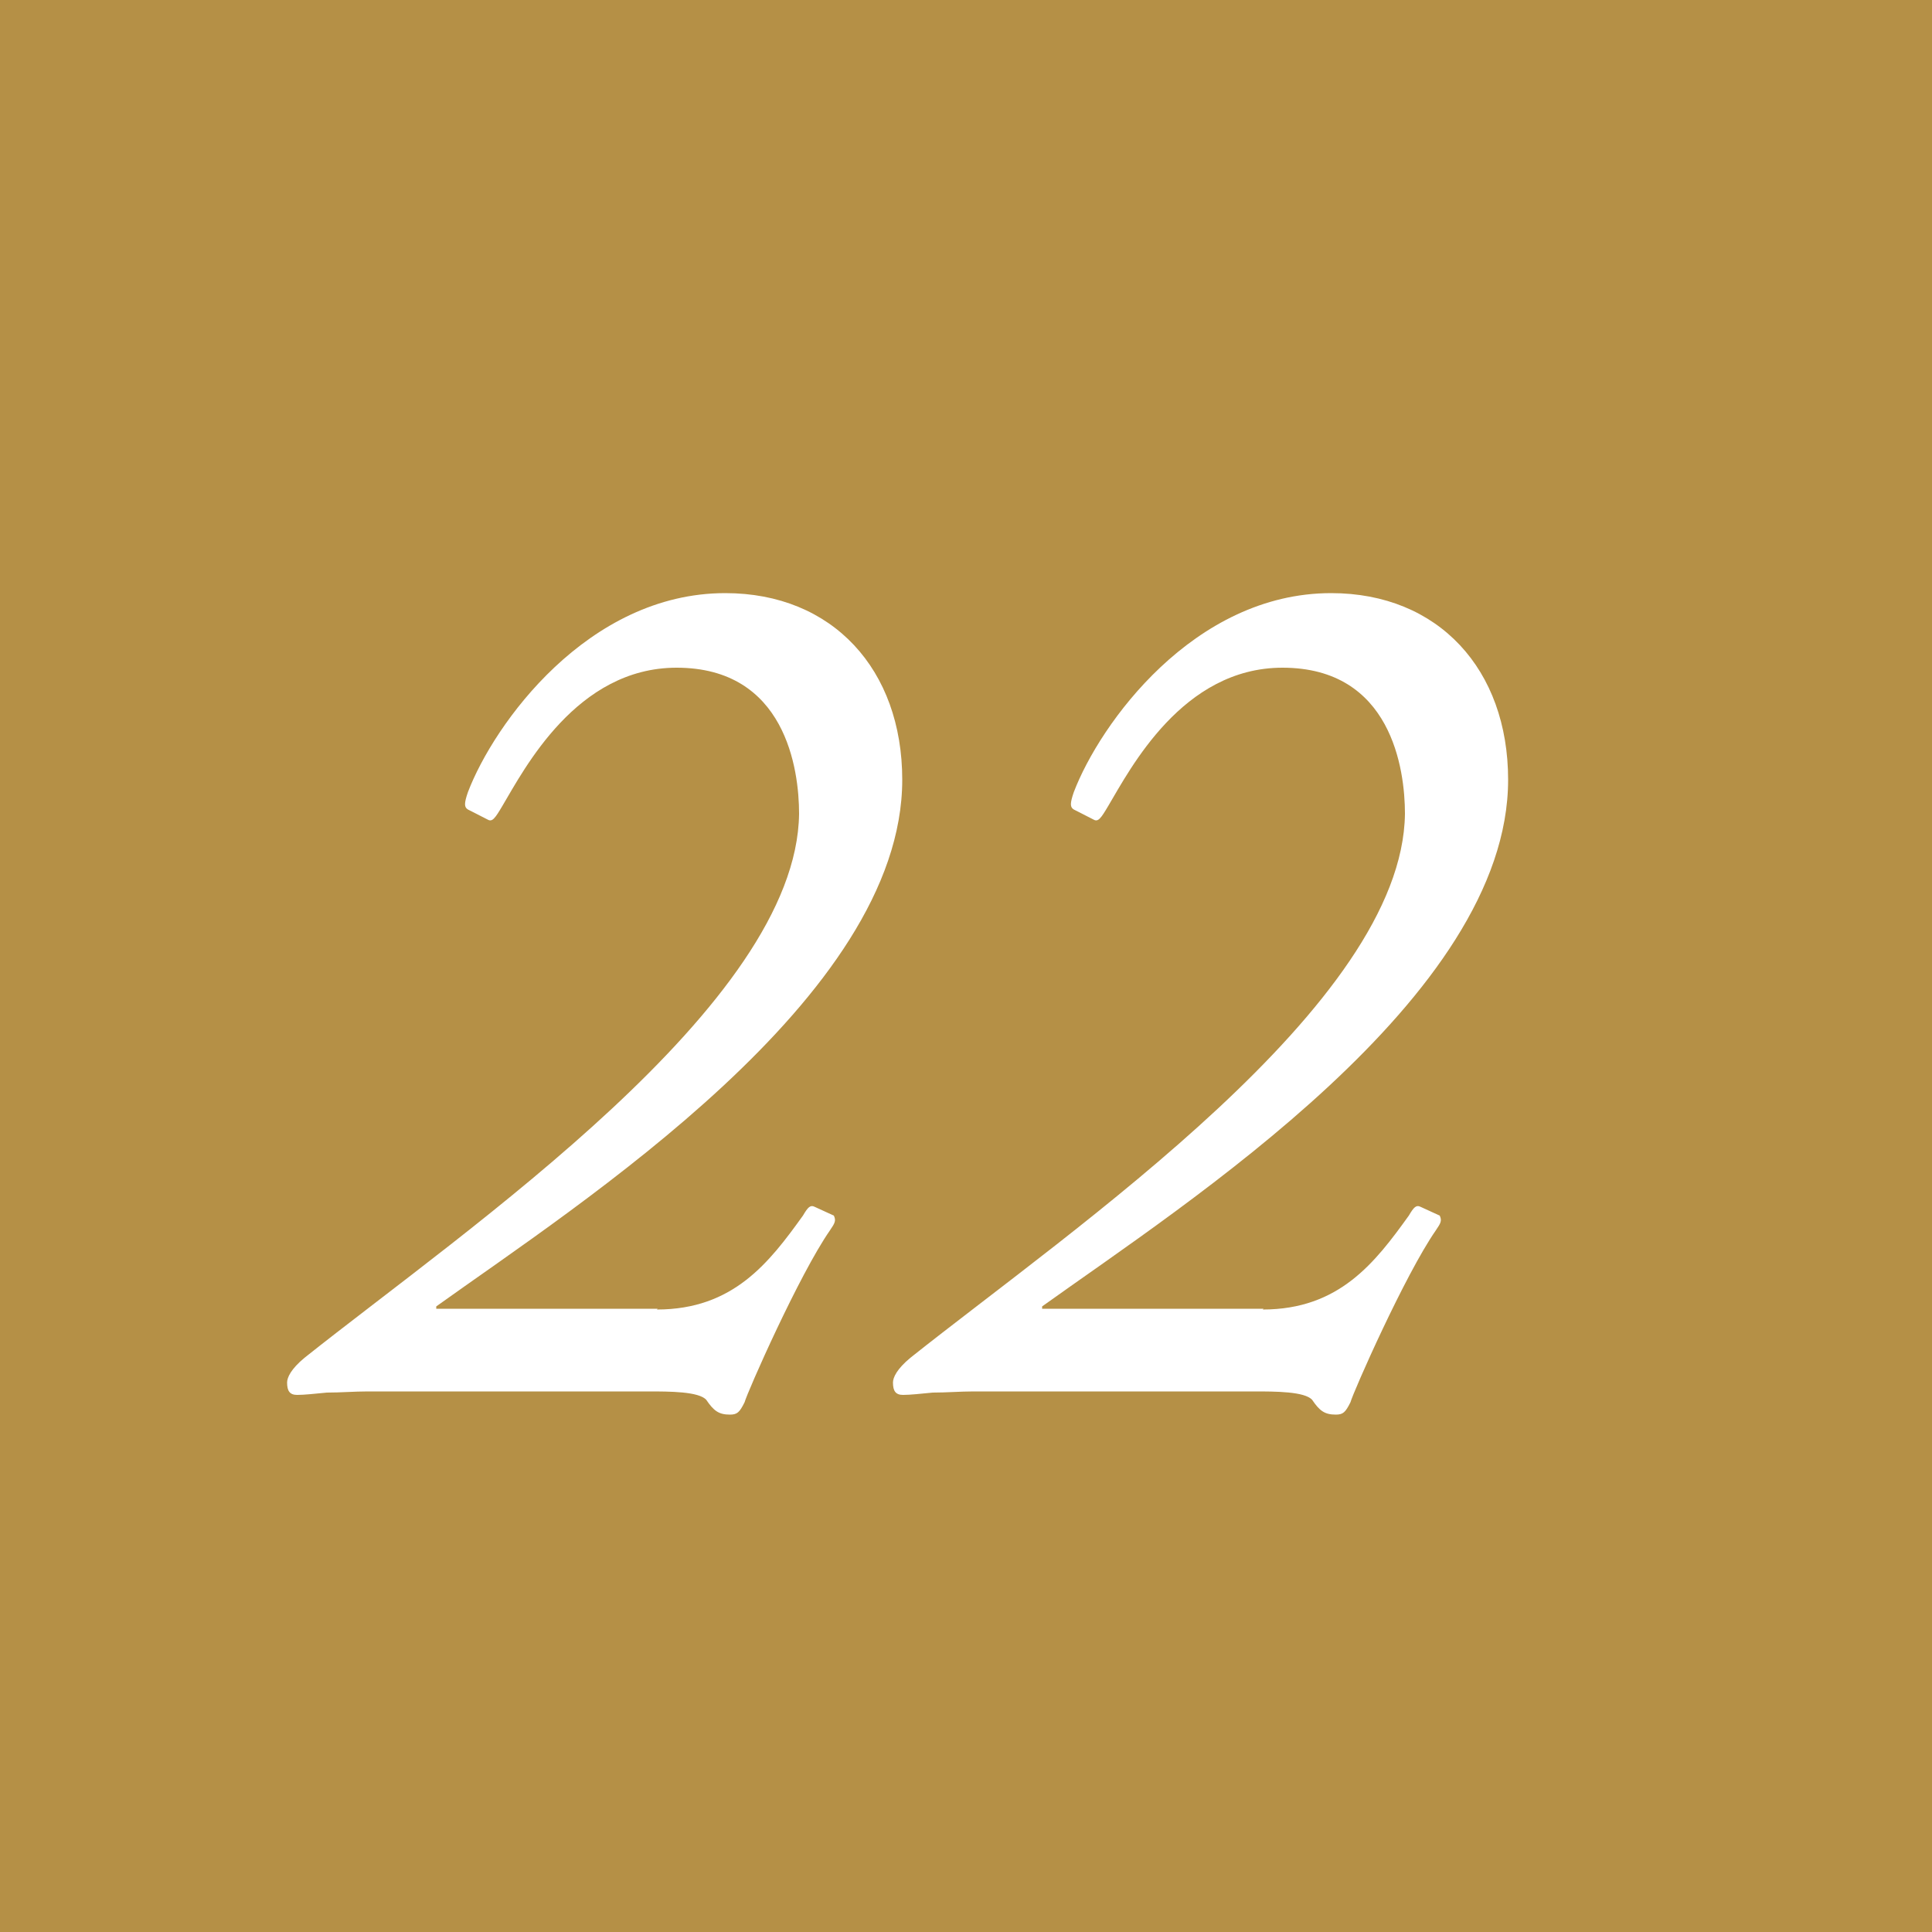 <?xml version="1.0" encoding="UTF-8"?><svg id="_レイヤー_2" xmlns="http://www.w3.org/2000/svg" viewBox="0 0 50 50"><defs><style>.cls-1{fill:#fff;}.cls-2{fill:#b59046;}</style></defs><g id="_レイヤー_3"><g><rect class="cls-2" width="50" height="50"/><g><path class="cls-1" d="m17,33.89c1.98,0,2.91-1.22,3.78-2.43.13-.22.19-.29.32-.22l.48.22c.06.13.03.19-.1.38-.8,1.15-2.14,4.19-2.21,4.45-.13.26-.19.32-.38.32-.29,0-.42-.1-.61-.38-.19-.22-.96-.22-1.5-.22h-7.26c-.35,0-.7.03-1.06.03-.32.03-.58.06-.77.06s-.26-.1-.26-.32c0-.13.1-.35.45-.64,4.22-3.36,12.74-9.15,12.8-14.08,0-1.15-.35-3.78-3.17-3.78-2.59,0-3.94,2.62-4.51,3.58-.19.32-.26.42-.38.35l-.51-.26c-.1-.06-.1-.16,0-.45.67-1.76,3.1-5.15,6.66-5.15,2.78,0,4.58,1.98,4.58,4.83,0,5.63-8.35,10.97-12.06,13.63v.06h5.73Z"/><path class="cls-1" d="m32.68,33.89c1.98,0,2.91-1.22,3.78-2.43.13-.22.19-.29.32-.22l.48.22c.06.13.03.19-.1.38-.8,1.15-2.14,4.19-2.21,4.45-.13.26-.19.32-.38.32-.29,0-.42-.1-.61-.38-.19-.22-.96-.22-1.5-.22h-7.26c-.35,0-.7.03-1.06.03-.32.03-.58.06-.77.06s-.26-.1-.26-.32c0-.13.1-.35.45-.64,4.22-3.36,12.74-9.15,12.8-14.08,0-1.15-.35-3.78-3.17-3.78-2.59,0-3.94,2.62-4.51,3.58-.19.32-.26.42-.38.35l-.51-.26c-.1-.06-.1-.16,0-.45.67-1.76,3.1-5.15,6.66-5.15,2.78,0,4.58,1.98,4.58,4.83,0,5.63-8.35,10.97-12.06,13.63v.06h5.73Z"/></g></g></g></svg>